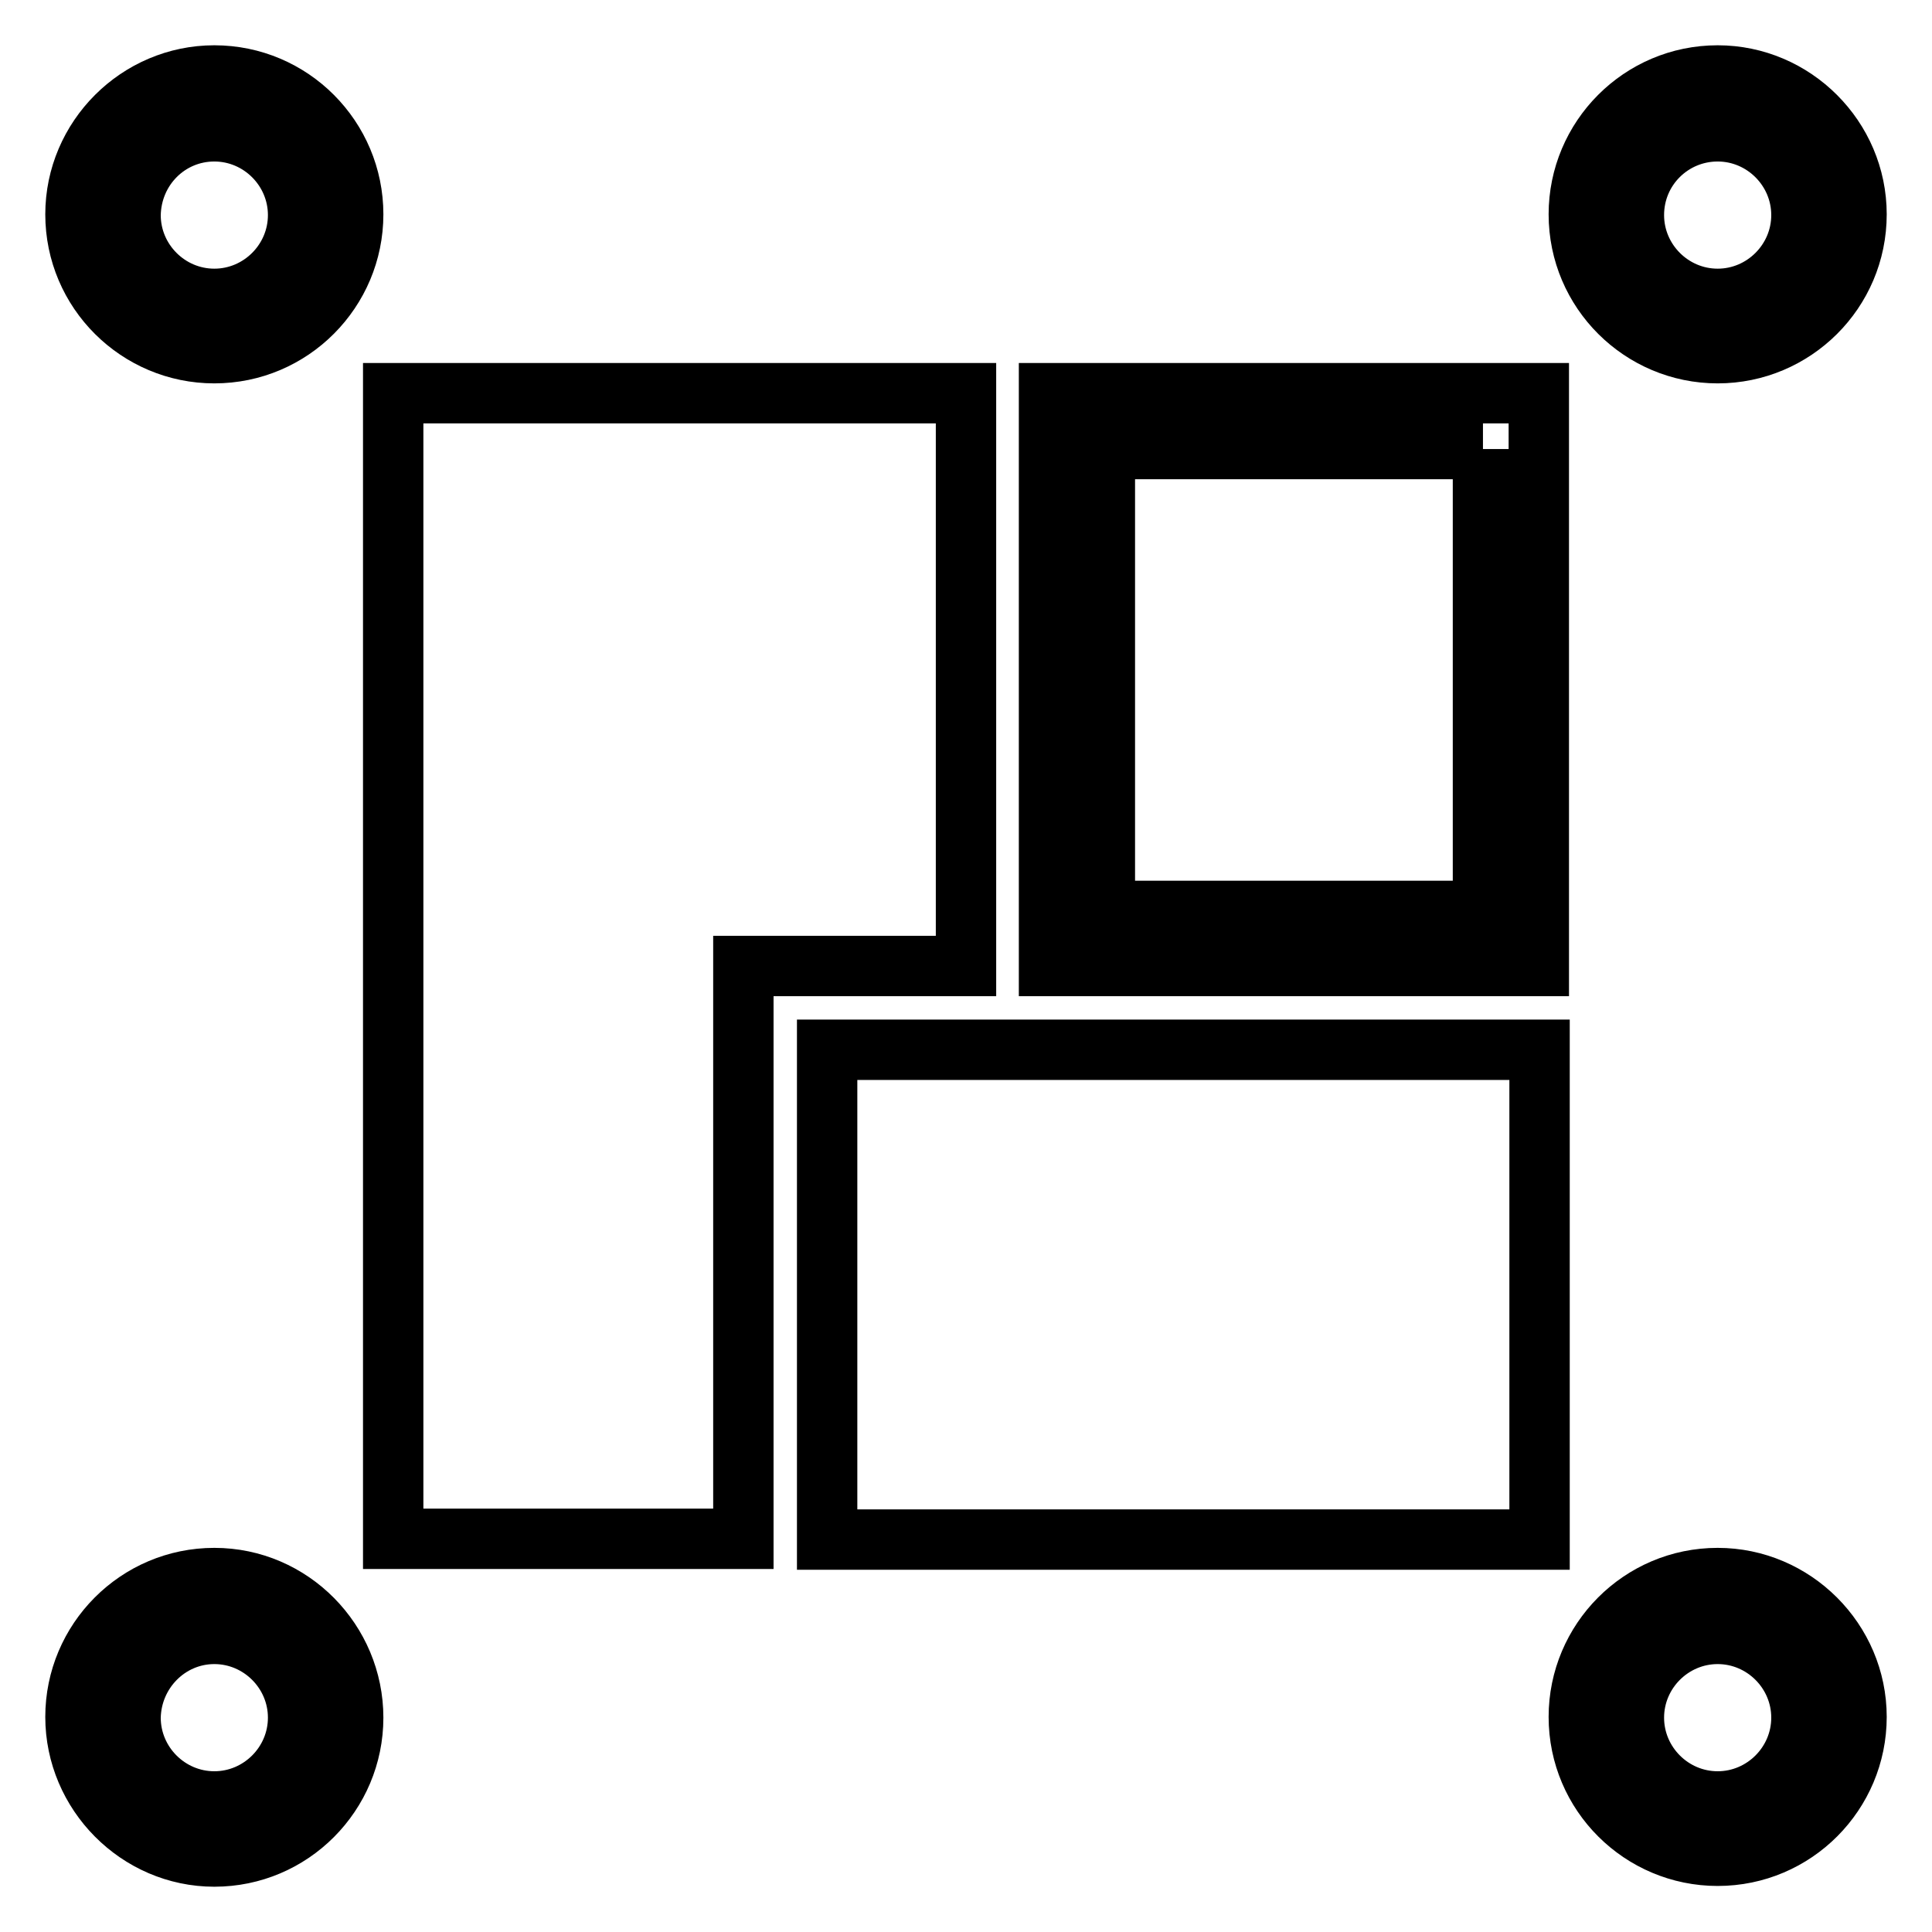 <?xml version="1.0" encoding="utf-8"?>
<!-- Svg Vector Icons : http://www.onlinewebfonts.com/icon -->
<!DOCTYPE svg PUBLIC "-//W3C//DTD SVG 1.1//EN" "http://www.w3.org/Graphics/SVG/1.1/DTD/svg11.dtd">
<svg version="1.1" xmlns="http://www.w3.org/2000/svg" xmlns:xlink="http://www.w3.org/1999/xlink" x="0px" y="0px" viewBox="0 0 256 256" enable-background="new 0 0 256 256" xml:space="preserve">
<g> <path stroke-width="8" fill-opacity="0" stroke="#000000"  d="M98.5,128v75.9H52.1V52.1H128V128H98.5z M196.5,59.5v61.2h-50.1V59.5H196.5 M203.9,52.1h-64.9V128h64.9 V52.1L203.9,52.1z"/> <path stroke-width="8" fill-opacity="0" stroke="#000000"  d="M109.6,139.1h94.4v64.9h-94.4V139.1z M28.4,17.4c6.1,0,11.1,5,11.1,11.1c0,6.1-5,11.1-11.1,11.1 c-6.1,0-11.1-5-11.1-11.1C17.4,22.3,22.3,17.4,28.4,17.4 M28.4,10C18.3,10,10,18.3,10,28.4c0,10.2,8.3,18.4,18.4,18.4c0,0,0,0,0,0 c10.2,0,18.4-8.3,18.4-18.4S38.6,10,28.4,10L28.4,10z M227.6,17.4c6.1,0,11.1,5,11.1,11.1c0,6.1-5,11.1-11.1,11.1 c-6.1,0-11.1-5-11.1-11.1C216.5,22.3,221.5,17.4,227.6,17.4 M227.6,10c-10.2,0-18.4,8.3-18.4,18.4c0,10.2,8.3,18.4,18.4,18.4 S246,38.6,246,28.4C246,18.3,237.7,10,227.6,10z M28.4,216.5c6.1,0,11.1,5,11.1,11.1c0,6.1-5,11.1-11.1,11.1 c-6.1,0-11.1-5-11.1-11.1C17.4,221.5,22.3,216.5,28.4,216.5 M28.4,209.1c-10.2,0-18.4,8.3-18.4,18.4S18.3,246,28.4,246 c10.2,0,18.4-8.3,18.4-18.4S38.6,209.1,28.4,209.1L28.4,209.1z M227.6,216.5c6.1,0,11.1,5,11.1,11.1c0,6.1-5,11.1-11.1,11.1 c-6.1,0-11.1-5-11.1-11.1C216.5,221.5,221.5,216.5,227.6,216.5 M227.6,209.1c-10.2,0-18.4,8.3-18.4,18.4c0,10.2,8.3,18.4,18.4,18.4 c10.2,0,18.4-8.3,18.4-18.4C246,217.4,237.7,209.1,227.6,209.1L227.6,209.1z"/></g>
</svg>